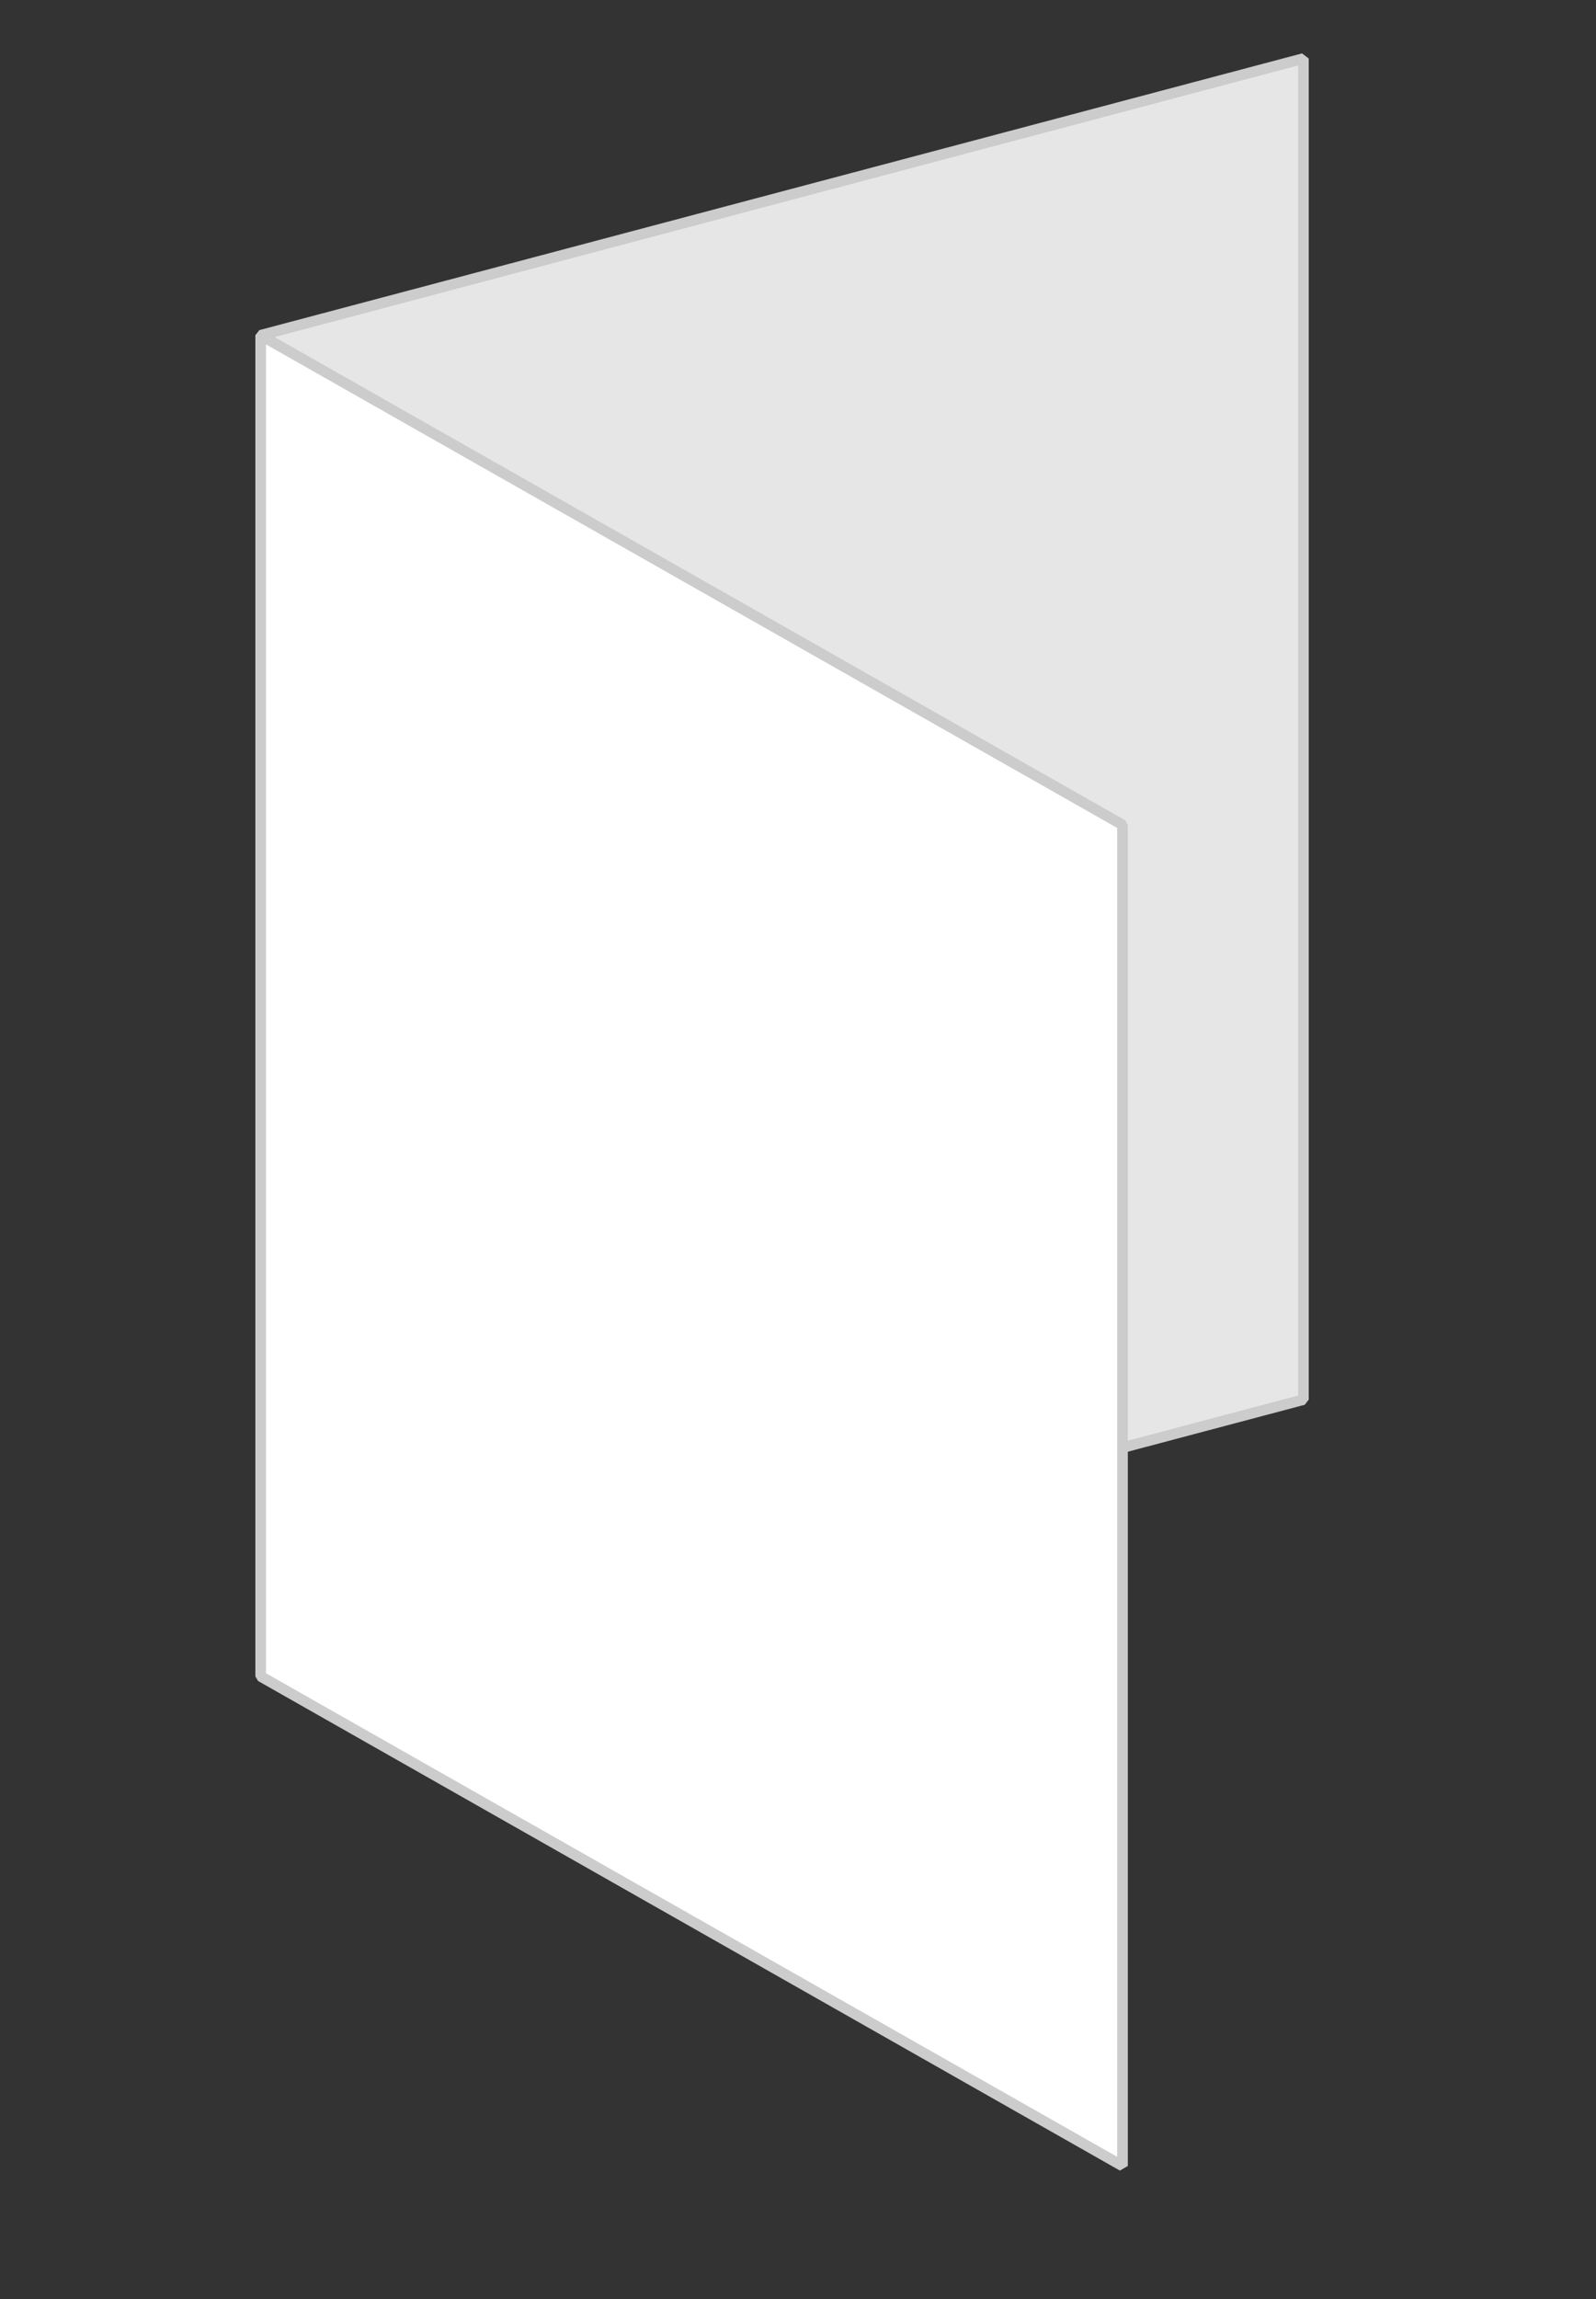 <svg id="Layer_1" data-name="Layer 1" xmlns="http://www.w3.org/2000/svg" viewBox="0 0 150 216"><rect x="0" y="0" width="150" height="216" fill="#333333" stroke="none"/><defs><style>.cls-1{fill:#e6e6e6;}.cls-1,.cls-2{stroke:#ccc;stroke-miterlimit:1;}.cls-2{fill:#fff;}</style></defs><title>_Half_Fold</title><polygon class="cls-1" points="122.5 131.5 24.5 157.5 24.5 31.5 122.5 5.5 122.5 131.5"/><polygon class="cls-2" points="105.5 203.5 24.5 157.5 24.5 31.5 105.5 77.5 105.5 203.5"/></svg>